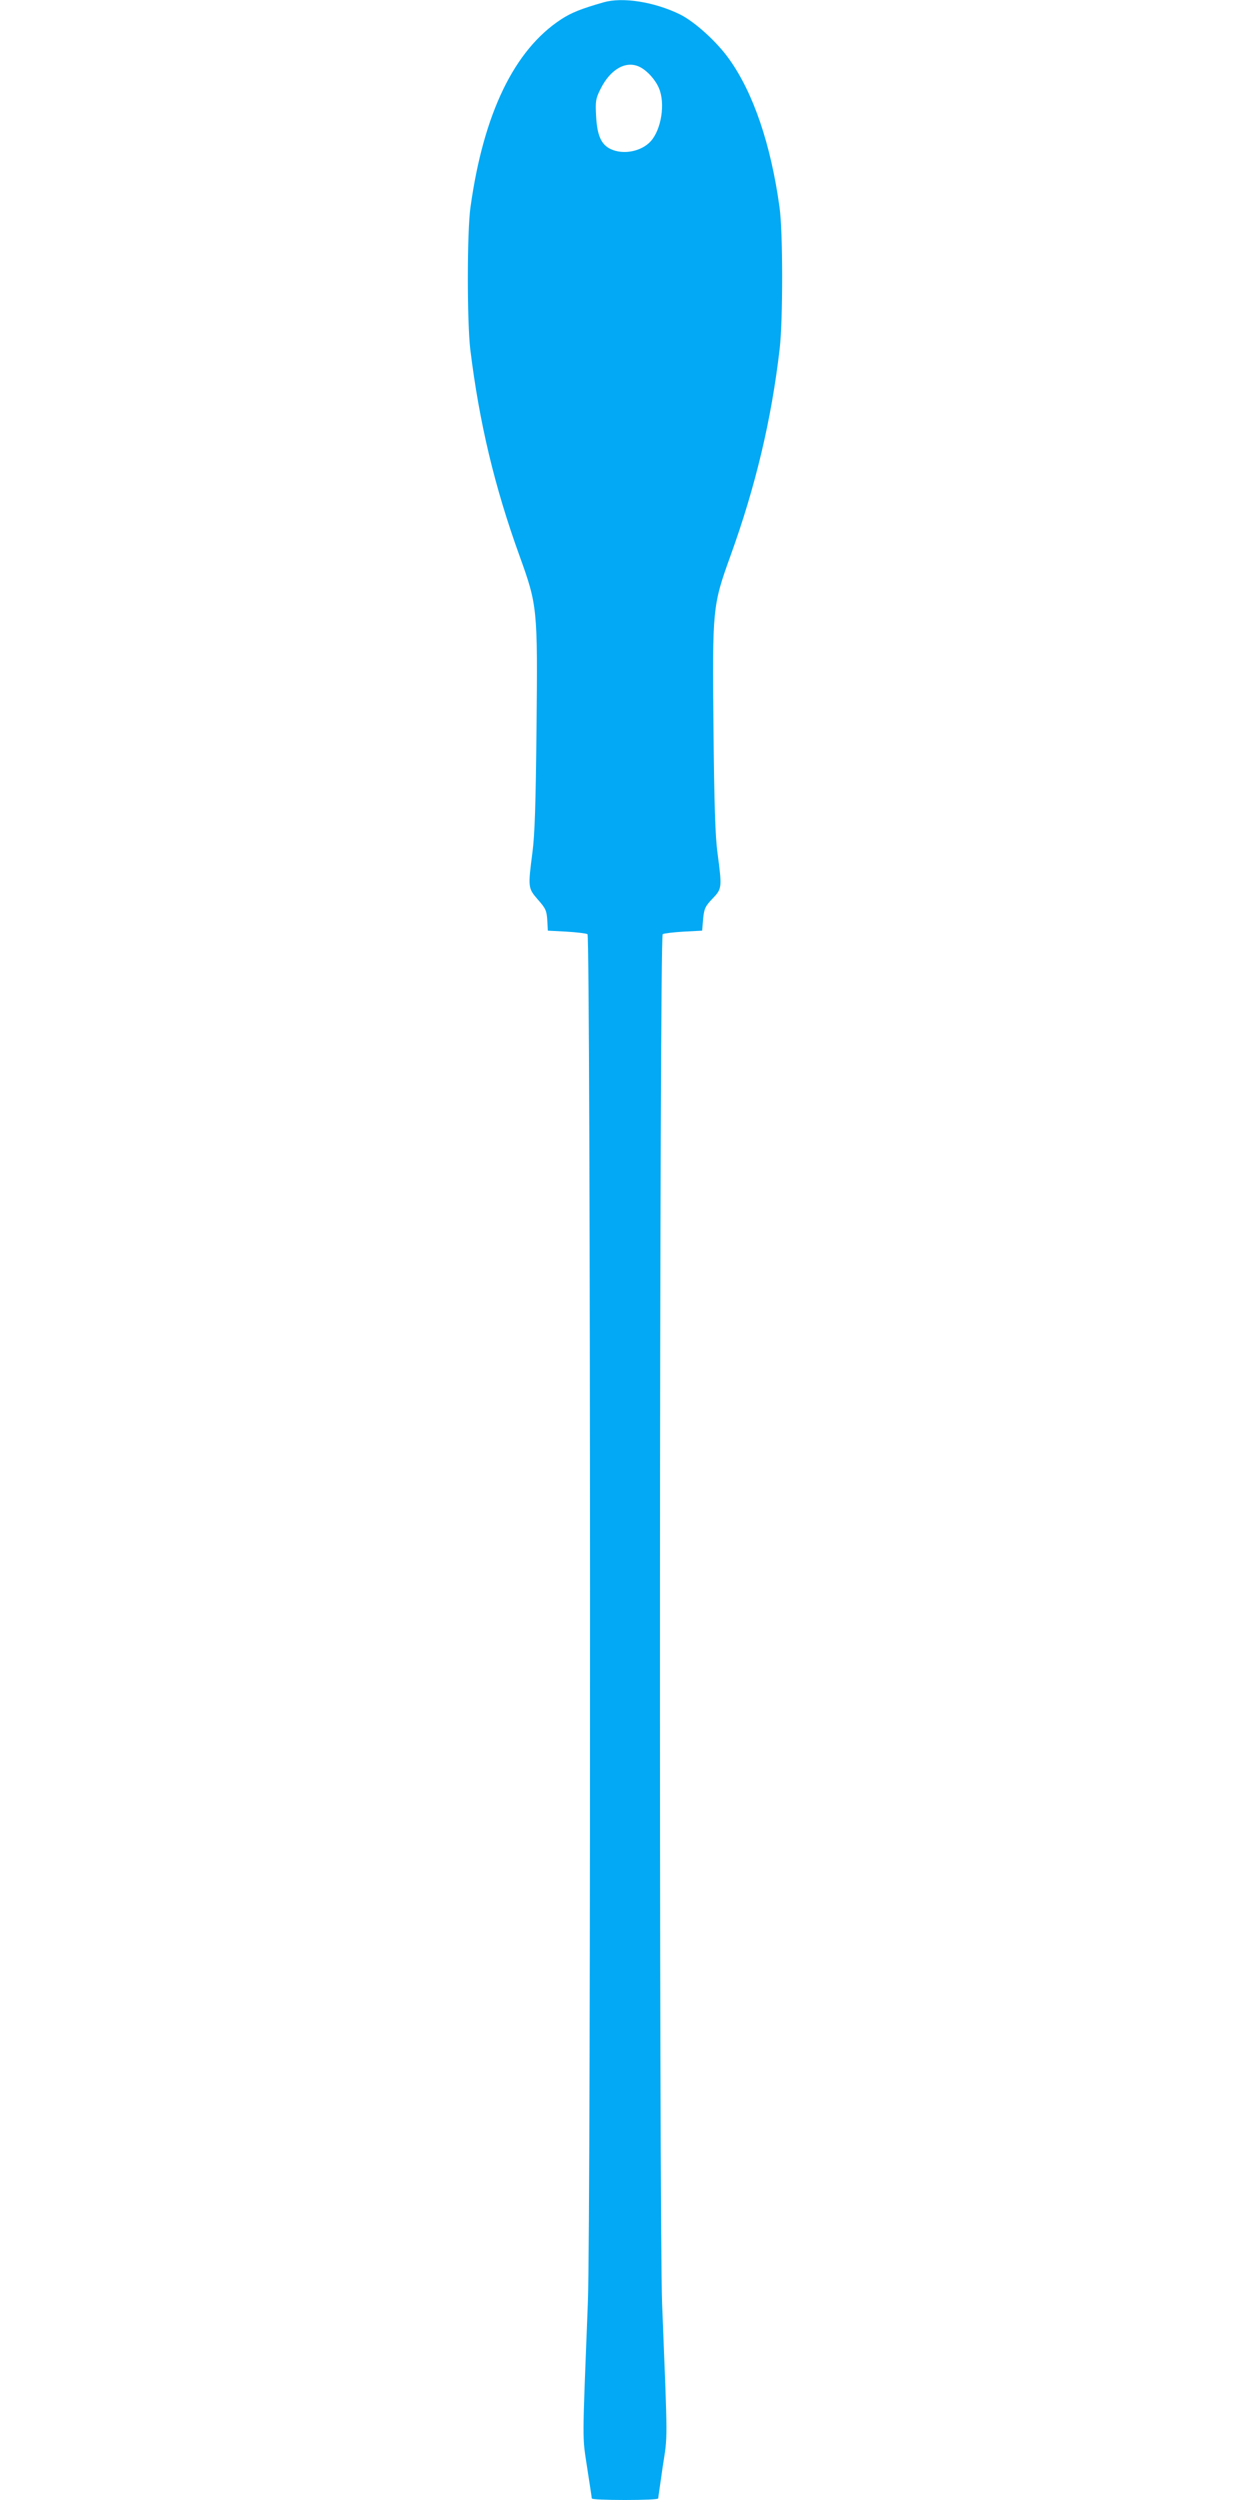 <?xml version="1.0" standalone="no"?>
<!DOCTYPE svg PUBLIC "-//W3C//DTD SVG 20010904//EN"
 "http://www.w3.org/TR/2001/REC-SVG-20010904/DTD/svg10.dtd">
<svg version="1.0" xmlns="http://www.w3.org/2000/svg"
 width="640pt" height="1280pt" viewBox="0 0 640 1280"
 preserveAspectRatio="xMidYMid meet">
<g transform="translate(0,1280) scale(0.1,-0.1)"
fill="#03a9f4" stroke="none">
<path d="M3090 12788 c-115 -33 -165 -53 -217 -87 -240 -157 -397 -481 -464
-961 -18 -124 -18 -588 -1 -730 46 -374 124 -702 252 -1056 92 -255 93 -268
87 -881 -4 -394 -9 -547 -21 -638 -23 -179 -23 -182 28 -241 40 -45 45 -57 48
-105 l3 -54 95 -5 c52 -3 101 -9 108 -13 16 -11 18 -6593 2 -7002 -29 -744
-29 -682 -4 -848 13 -84 24 -155 24 -159 0 -5 77 -8 170 -8 94 0 170 3 170 8
0 4 11 77 23 162 26 169 26 101 -3 835 -16 419 -14 7001 3 7012 6 4 55 10 107
13 l95 5 5 60 c5 53 11 65 48 104 49 51 49 56 26 231 -12 86 -17 246 -21 638
-6 618 -5 631 87 886 129 357 210 699 252 1061 17 147 17 602 -1 725 -44 319
-133 582 -256 755 -63 90 -179 195 -255 232 -132 64 -293 89 -390 61z m188
-332 c38 -20 78 -65 96 -108 33 -78 12 -211 -42 -271 -48 -53 -141 -71 -206
-40 -48 23 -69 70 -74 170 -4 74 -2 88 22 136 51 104 133 150 204 113z"/>
</g>
</svg>
